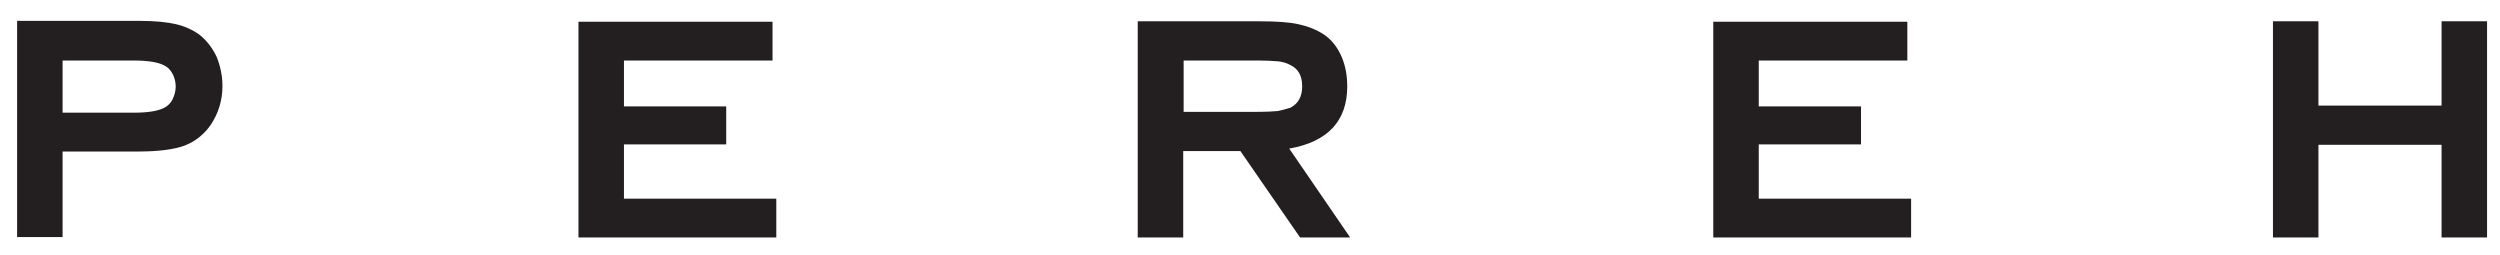 <svg version="1.1" id="Layer_1" xmlns="http://www.w3.org/2000/svg" xmlns:xlink="http://www.w3.org/1999/xlink" x="0px" y="0px" viewBox="0 0 599 61" style="enable-background:new 0 0 599 61;" xml:space="preserve"> <style type="text/css"> .st0{fill:#231F20;} </style> <path class="st0" d="M42.1,20.7c0,1.1-0.3,2.2-0.8,3.2c-0.5,0.9-1.2,1.6-2.1,2c-1.4,0.7-3.8,1.1-7.1,1.1H15V14.5h17 c3.4,0,5.8,0.4,7.2,1.1c0.9,0.4,1.6,1.1,2.1,2C41.8,18.5,42.1,19.6,42.1,20.7 M50.5,29.9c1.8-2.7,2.8-5.8,2.8-9.3 c0-2.4-0.5-4.8-1.4-7c-1-2.1-2.3-3.8-4-5.2c-1.6-1.2-3.6-2.1-5.7-2.6S37.1,5,33.4,5H4.1v51.8H15V36.3h18.3c4.7,0,8.4-0.5,10.9-1.4 C46.8,33.9,48.9,32.2,50.5,29.9 M138.6,56.9H186v-9.3h-36.5v-13H174v-9.1h-24.5v-11h35.6V5.2h-46.5V56.9z M306.2,26.6 c-1,0.1-2.9,0.2-5.4,0.2h-17.2V14.5h17.2c2.6,0,4.4,0.1,5.5,0.2c1,0.1,2,0.4,2.9,0.9c1.9,0.9,2.8,2.6,2.8,5.1c0,2.4-0.9,4.1-2.8,5.1 C308.2,26.1,307.2,26.4,306.2,26.6 M323.5,56.9l-14.6-21.3c9.2-1.6,13.9-6.6,13.9-14.9c0-2.5-0.4-4.8-1.3-7c-1-2.3-2.4-4.2-4.4-5.5 c-1.7-1.1-3.7-1.9-6-2.4s-5.3-0.7-9.2-0.7h-29.3v51.8h10.9V36.2h13.7l14.3,20.7C311.5,56.9,323.5,56.9,323.5,56.9z M410.5,56.9h47.4 v-9.3h-36.5v-13h24.5v-9.1h-24.5v-11H457V5.2h-46.5V56.9z M595.9,56.9V5.1H585v20.2h-29.5V5.1h-10.9v51.8h10.9V34.7H585v22.2 C585,56.9,595.9,56.9,595.9,56.9z"></path> </svg>